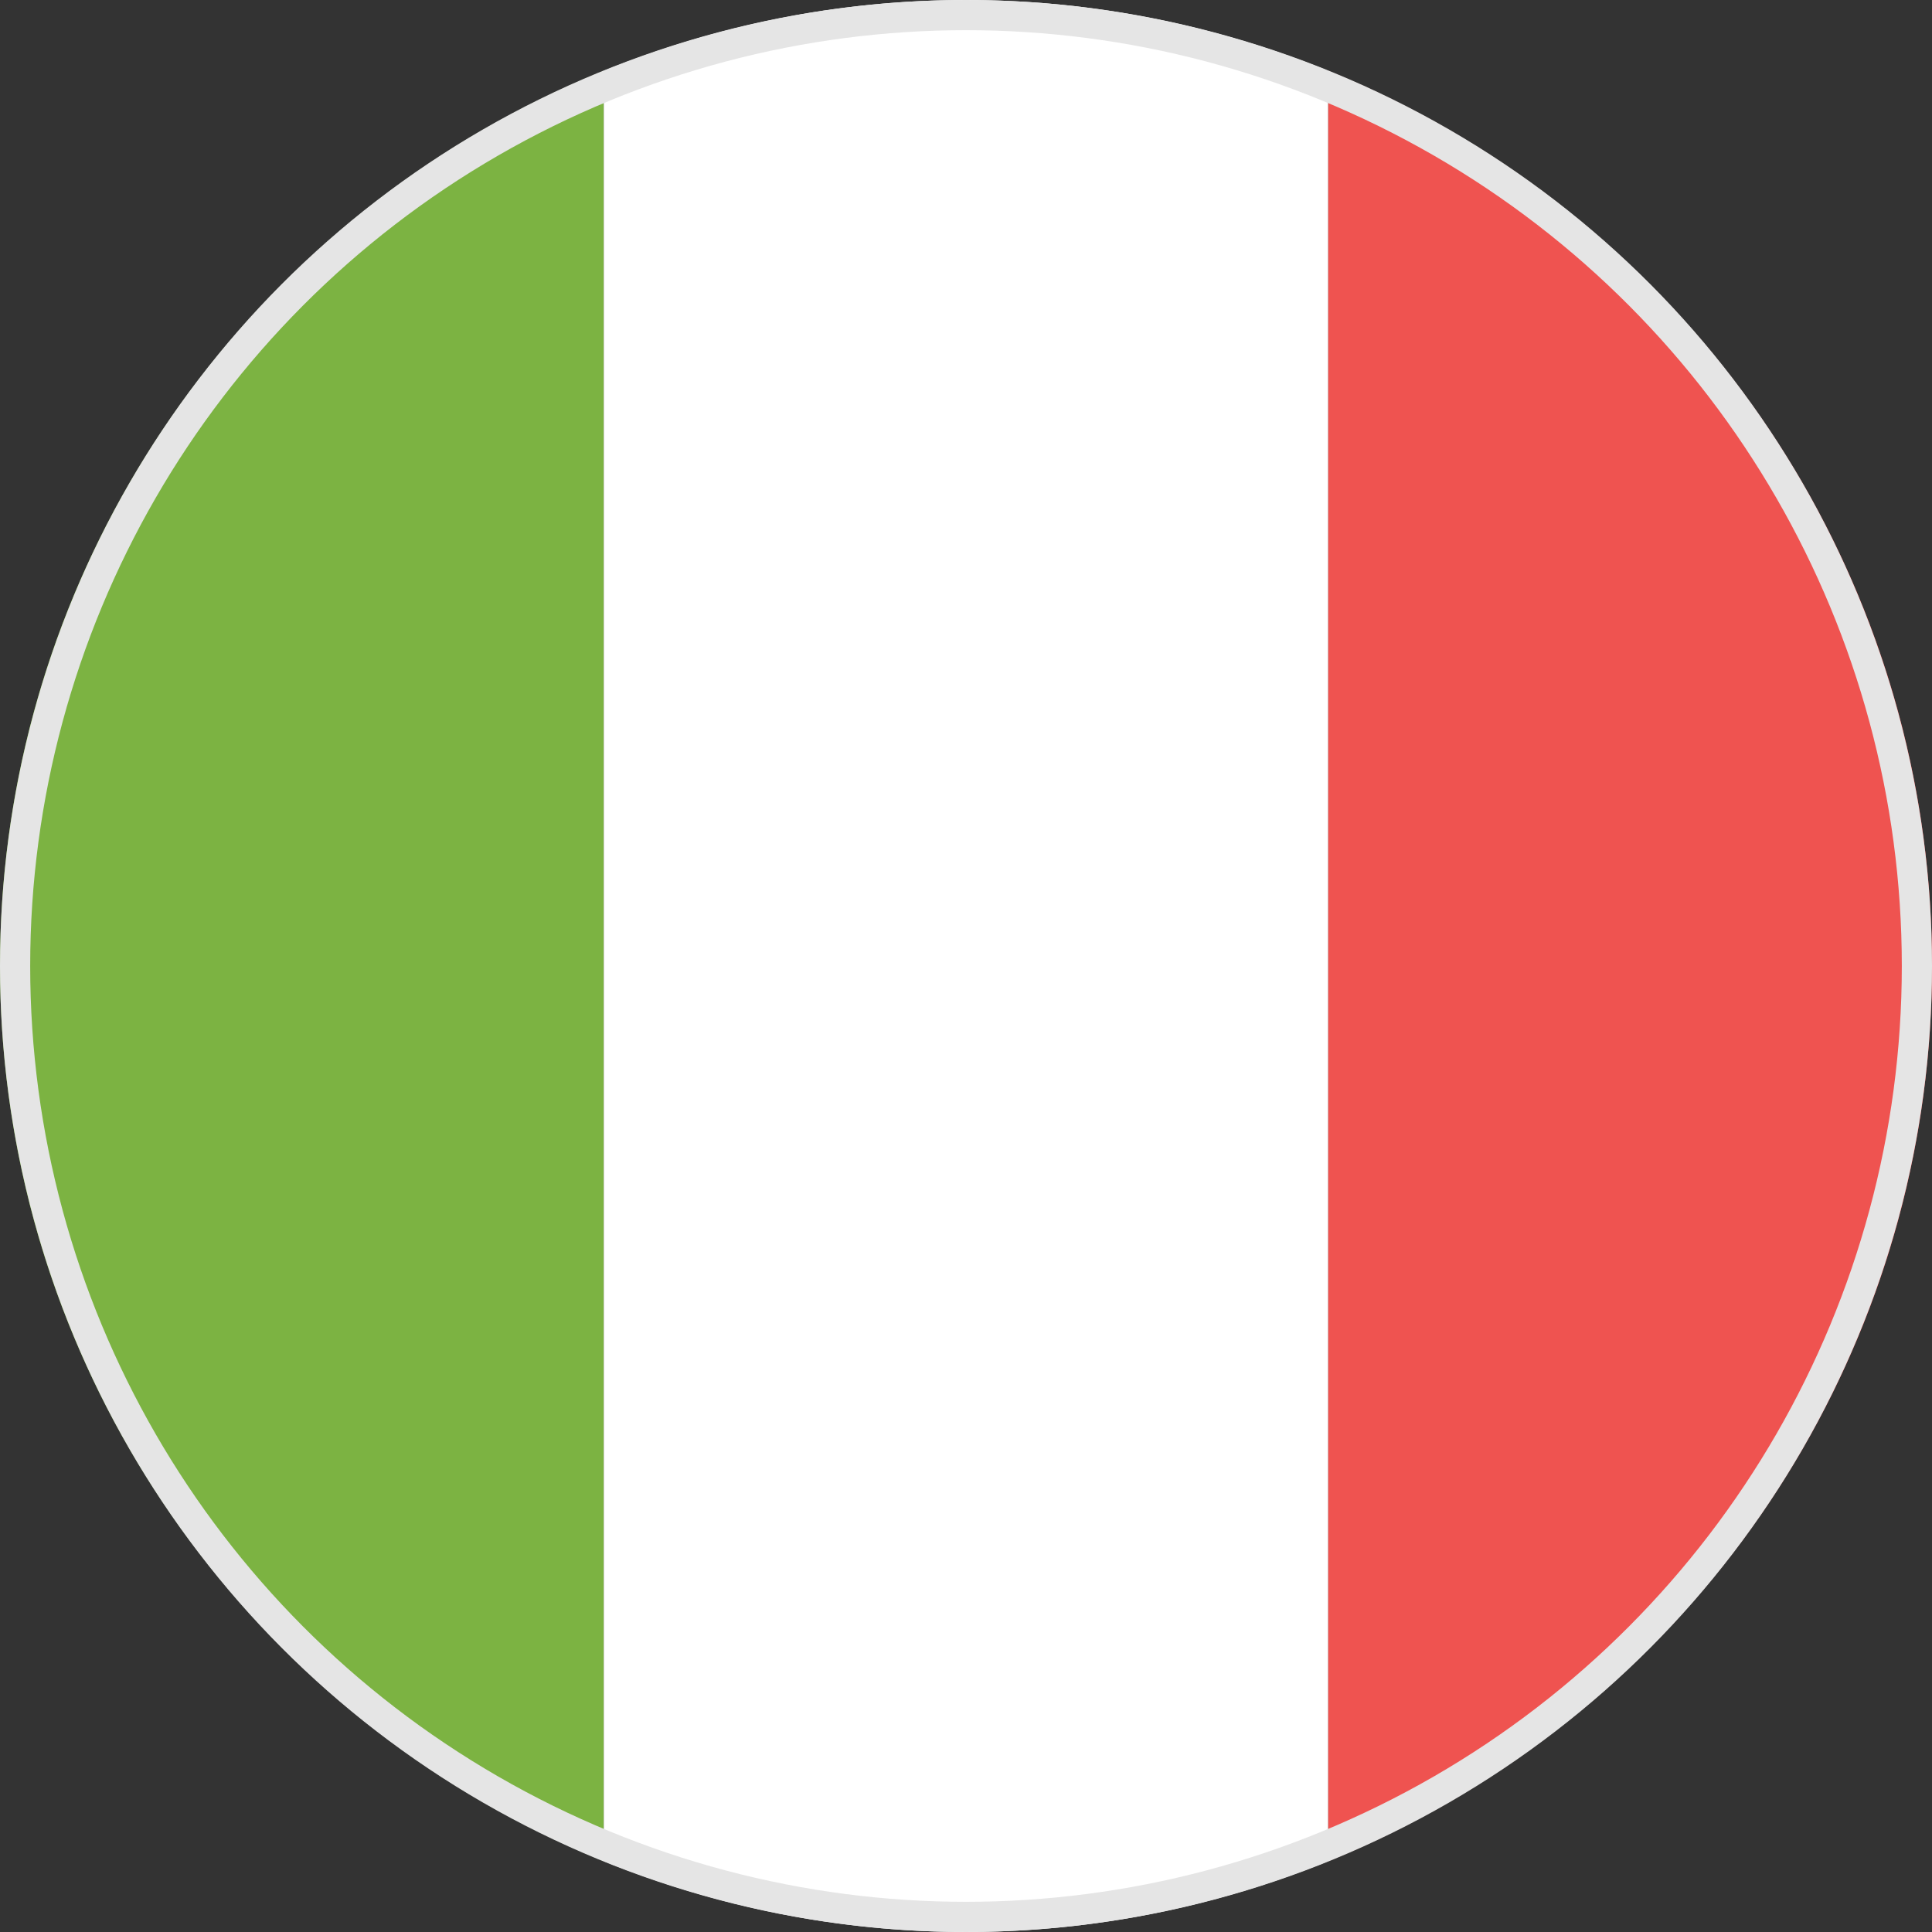 <?xml version="1.0" encoding="UTF-8"?>
<svg width="32px" height="32px" viewBox="0 0 32 32" version="1.1" xmlns="http://www.w3.org/2000/svg" xmlns:xlink="http://www.w3.org/1999/xlink">
    <rect x="0" y="0" width="32" height="32" fill="#333333" stroke="none"/>
    <!-- Generator: Sketch 43.1 (39012) - http://www.bohemiancoding.com/sketch -->
    <title>Group 2</title>
    <desc>Created with Sketch.</desc>
    <defs></defs>
    <g id="Symbols" stroke="none" stroke-width="1" fill="none" fill-rule="evenodd">
        <g id="Oval-flag-32px-イタリア-ローマ">
            <g id="Group-2">
                <g id="Page-1">
                    <path d="M0,16 C0,22.713 4.139,28.451 10,30.826 L10,1.174 C4.139,3.549 0,9.287 0,16" id="Fill-1" fill="#7CB342"></path>
                    <path d="M16,0 C13.876,0 11.854,0.423 10,1.174 L10,30.826 C11.854,31.577 13.876,32 16,32 C18.124,32 20.146,31.577 22,30.826 L22,1.174 C20.146,0.423 18.124,0 16,0" id="Fill-3" fill="#FFFFFF"></path>
                    <path d="M22,1.174 L22,30.826 C27.861,28.451 32,22.713 32,16 C32,9.287 27.861,3.549 22,1.174" id="Fill-5" fill="#EF5350"></path>
                </g>
                <circle id="Oval-5" stroke="#E5E5E5" stroke-width="0.5" cx="16" cy="16" r="15.75"></circle>
            </g>
        </g>
    </g>
</svg>
